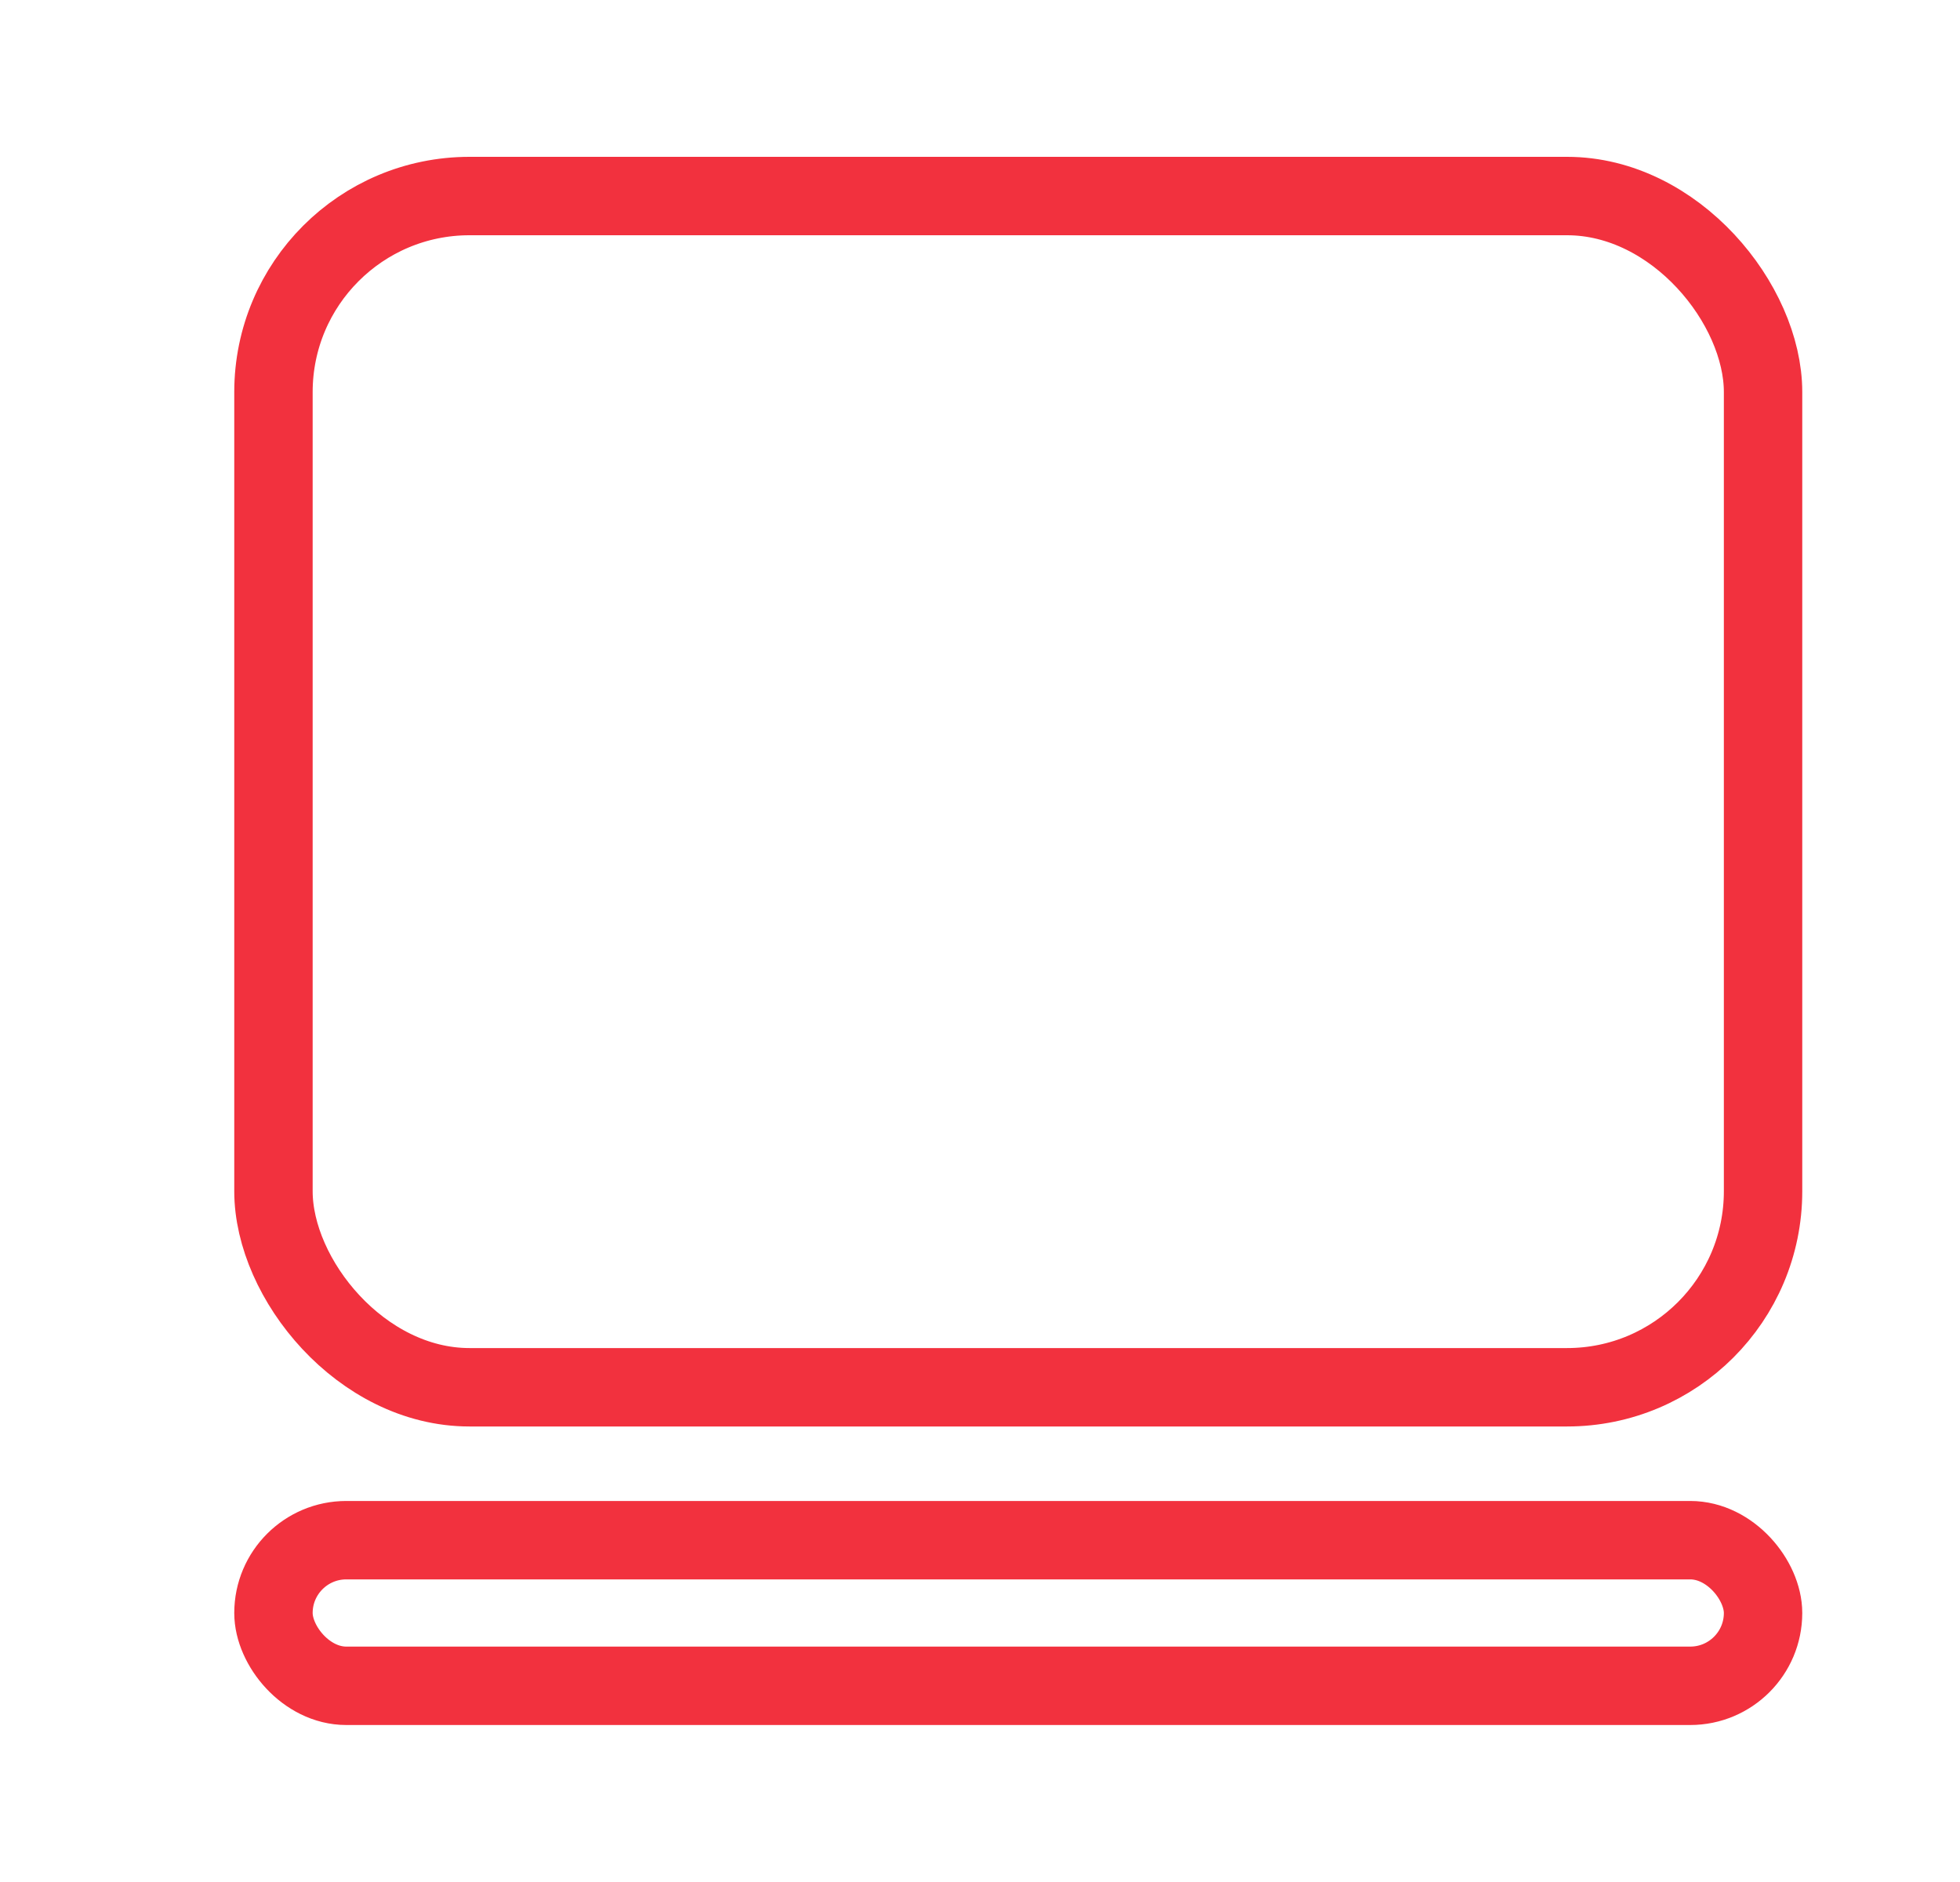 <svg width="25" height="24" viewBox="0 0 25 24" fill="none" xmlns="http://www.w3.org/2000/svg">
<rect x="3.488" y="2.5" width="19" height="15.191" rx="2.5" stroke="#F2313E"/>
<rect x="3.488" y="19.641" width="19" height="1.857" rx="0.929" stroke="#F2313E"/>
</svg>
